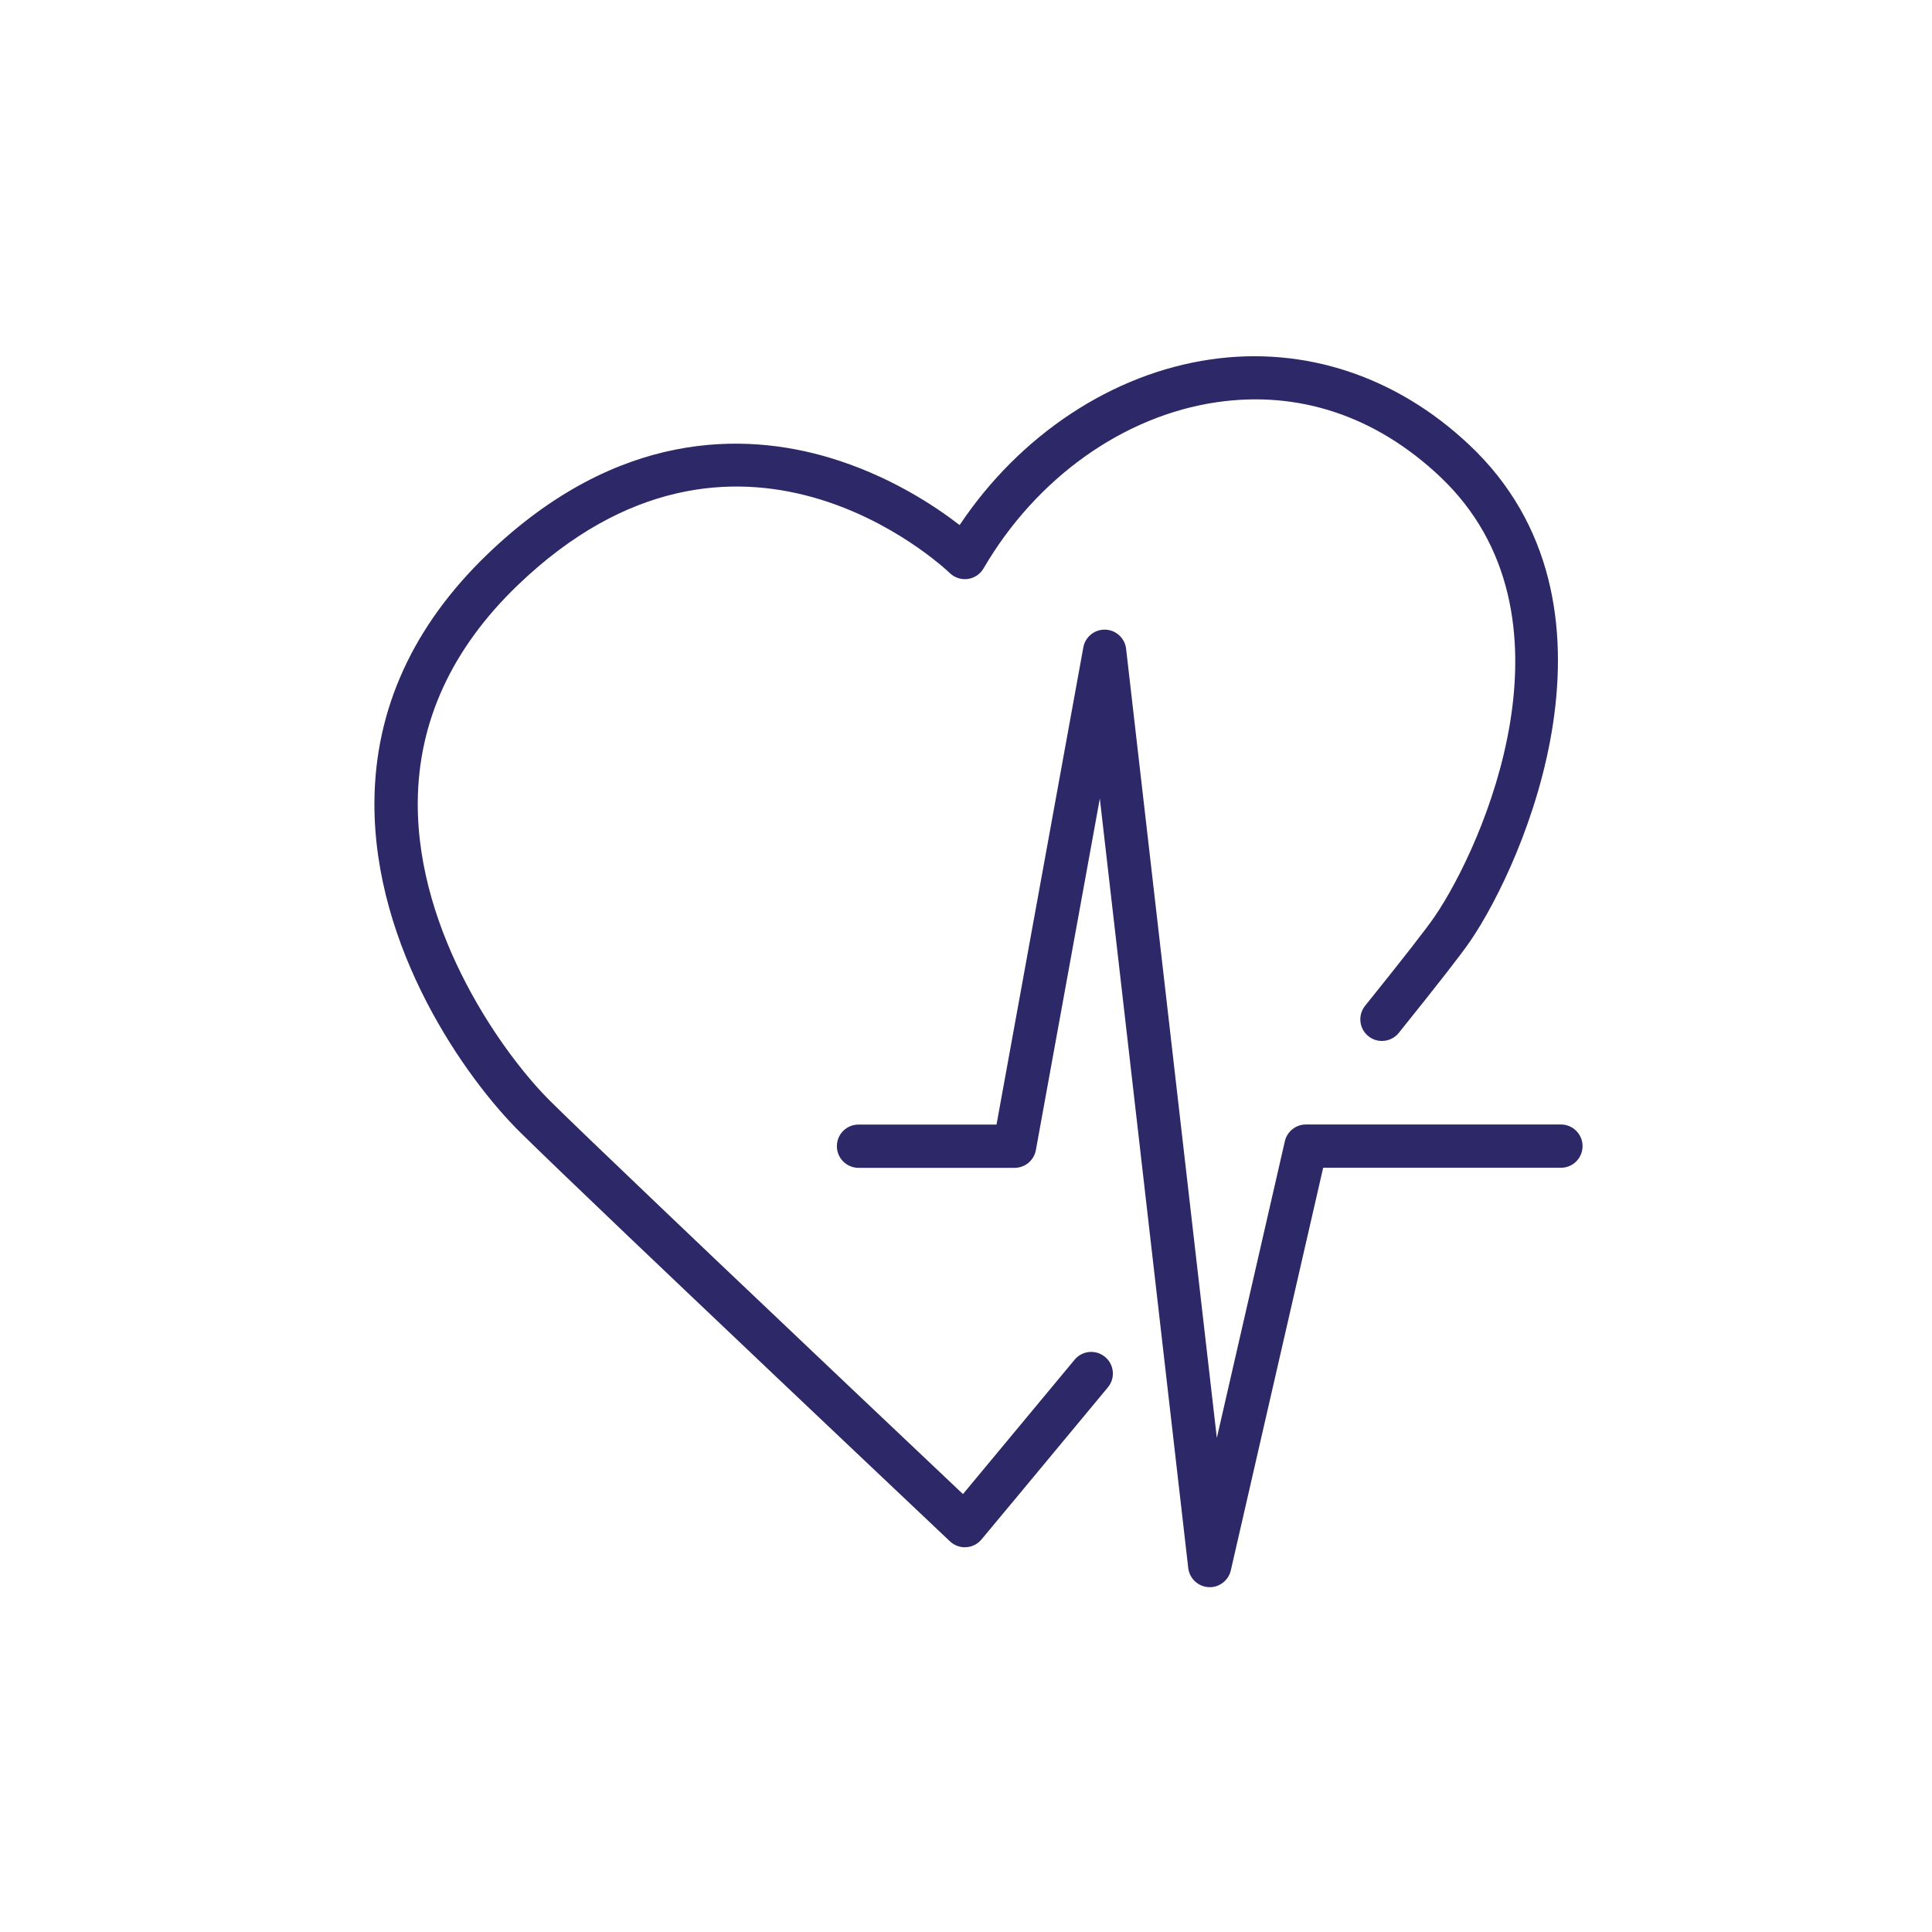 <svg width="160" height="160" viewBox="0 0 160 160" fill="none" xmlns="http://www.w3.org/2000/svg">
<path d="M79.904 128.139C79.451 128.139 79.008 127.963 78.672 127.648C78.555 127.536 66.683 116.32 56.576 106.709L52.059 102.411C47.563 98.123 44.544 95.216 43.083 93.776C38.56 89.312 30.933 78.533 31.008 66.421C31.056 58.731 34.208 51.824 40.368 45.899C51.136 35.541 61.68 35.824 68.629 37.883C73.605 39.355 77.424 41.899 79.472 43.483C84.459 36.021 92.101 30.944 100.267 29.765C108.037 28.64 115.643 31.152 121.68 36.843C135.648 50 126.192 71.44 121.776 77.915C121.035 79.003 119.088 81.499 115.84 85.541C115.221 86.309 114.091 86.432 113.323 85.813C112.555 85.195 112.432 84.064 113.051 83.296C116.197 79.381 118.139 76.896 118.821 75.893C122.789 70.075 131.381 50.891 119.227 39.445C113.92 34.448 107.547 32.325 100.784 33.307C93.051 34.427 85.824 39.573 81.451 47.077C81.173 47.552 80.693 47.872 80.155 47.947C79.611 48.021 79.061 47.845 78.667 47.467C77.957 46.789 60.992 31.035 42.859 48.48C37.419 53.712 34.64 59.755 34.597 66.443C34.528 77.381 41.765 87.435 45.605 91.221C47.051 92.651 50.059 95.541 54.539 99.813L59.051 104.112C67.12 111.787 76.32 120.491 79.749 123.733C81.472 121.664 84.875 117.573 88.992 112.608C89.621 111.845 90.752 111.739 91.515 112.373C92.277 113.003 92.384 114.133 91.749 114.896C85.76 122.123 81.28 127.493 81.28 127.493C80.965 127.872 80.507 128.107 80.011 128.133C79.973 128.133 79.941 128.133 79.904 128.133V128.139Z" fill="#2D2867"/>
<path d="M100.187 131.44C100.155 131.44 100.117 131.44 100.085 131.44C99.216 131.392 98.507 130.725 98.405 129.856L91.083 66.133L85.787 95.243C85.632 96.096 84.891 96.715 84.027 96.715H71.099C70.112 96.715 69.307 95.915 69.307 94.923C69.307 93.931 70.107 93.131 71.099 93.131H82.528L89.717 53.611C89.877 52.736 90.651 52.117 91.536 52.144C92.421 52.171 93.157 52.848 93.259 53.728L100.773 119.083L106.405 94.517C106.592 93.701 107.317 93.125 108.149 93.125H129.269C130.256 93.125 131.061 93.925 131.061 94.917C131.061 95.909 130.261 96.709 129.269 96.709H109.579L101.931 130.053C101.744 130.869 101.013 131.445 100.187 131.445V131.44Z" fill="#2D2867"/>
</svg>
